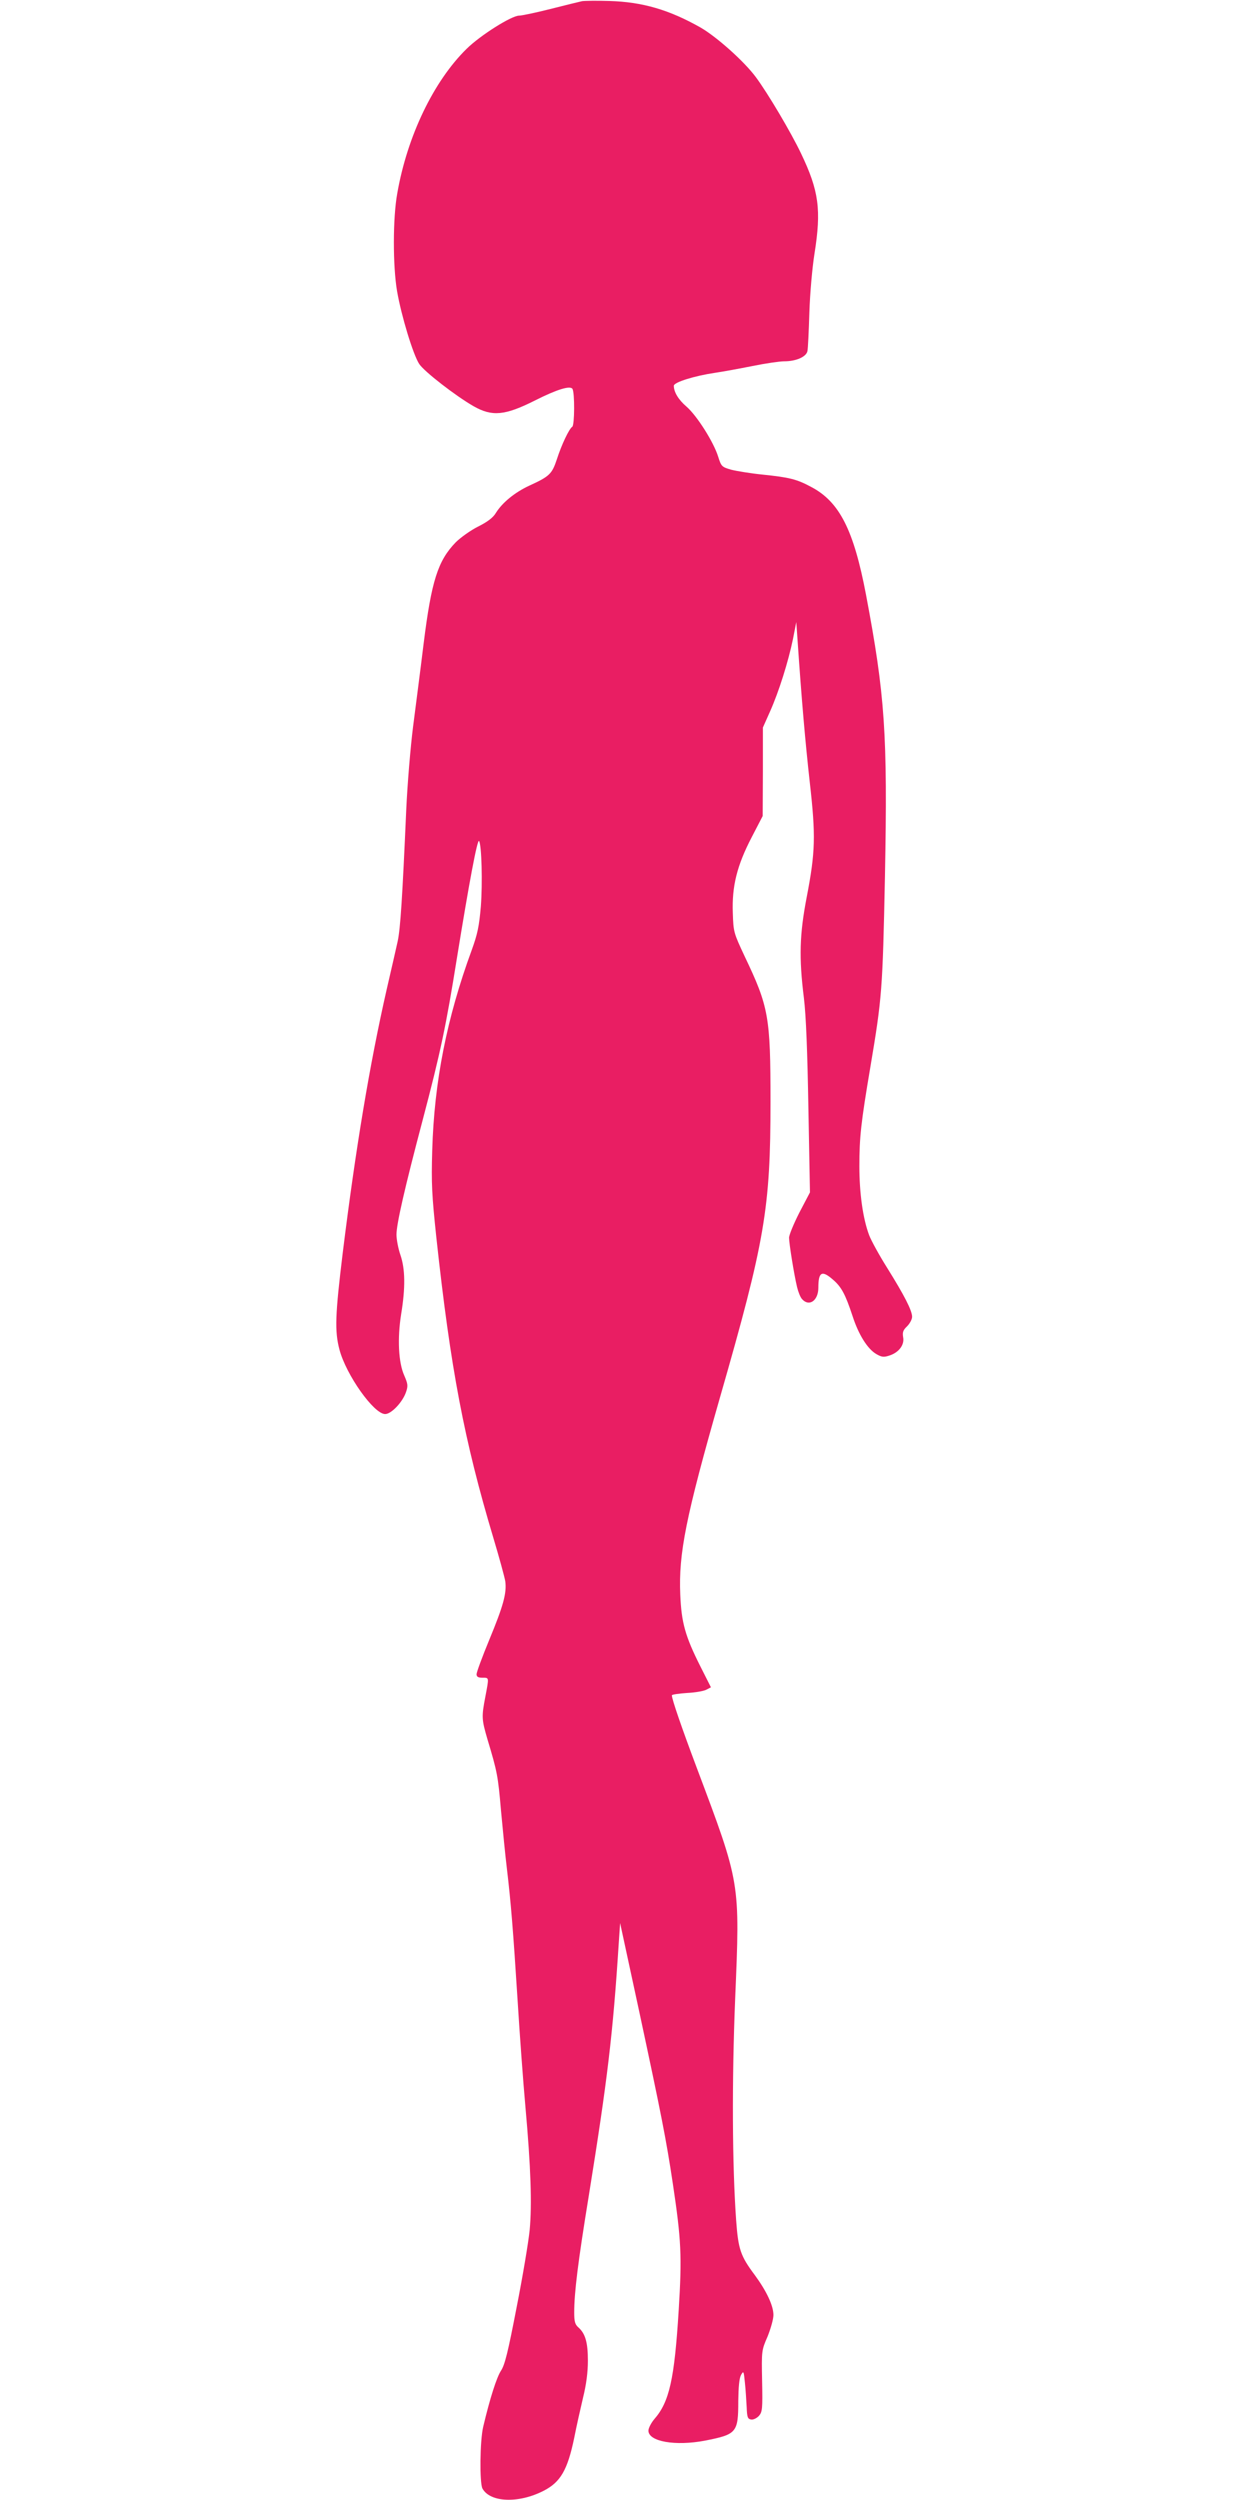 <?xml version="1.0" standalone="no"?>
<!DOCTYPE svg PUBLIC "-//W3C//DTD SVG 20010904//EN"
 "http://www.w3.org/TR/2001/REC-SVG-20010904/DTD/svg10.dtd">
<svg version="1.0" xmlns="http://www.w3.org/2000/svg"
 width="640pt" height="1280pt" viewBox="0 0 640 1280"
 preserveAspectRatio="xMidYMid meet">
<g transform="translate(0,1280) scale(0.1,-0.1)"
fill="#e91e63" stroke="none">
<path d="M2980 12794 c-14 -3 -87 -21 -162 -40 -75 -19 -147 -34 -160 -34 -39
0 -199 -101 -269 -170 -169 -166 -304 -447 -355 -740 -23 -126 -23 -372 -1
-501 22 -127 82 -324 113 -372 25 -39 188 -165 279 -217 95 -54 160 -48 315
30 111 56 179 77 191 59 12 -20 11 -186 -1 -194 -16 -10 -55 -92 -79 -167 -25
-75 -37 -87 -142 -135 -73 -34 -137 -86 -170 -139 -14 -24 -43 -46 -91 -70
-38 -19 -90 -56 -115 -81 -91 -94 -124 -197 -164 -518 -16 -132 -41 -323 -54
-425 -13 -102 -29 -293 -35 -425 -20 -455 -30 -610 -44 -675 -8 -36 -33 -146
-56 -245 -88 -387 -159 -815 -225 -1348 -39 -320 -42 -402 -17 -497 34 -129
176 -330 234 -330 32 0 90 62 107 113 11 32 9 42 -9 84 -30 66 -36 190 -16
315 22 134 21 231 -4 303 -11 32 -20 79 -20 104 0 54 42 238 134 586 92 349
120 483 176 833 62 382 104 609 113 596 13 -22 18 -215 9 -334 -9 -104 -17
-142 -47 -225 -127 -346 -192 -673 -202 -1025 -5 -169 -2 -228 21 -445 73
-675 143 -1041 292 -1539 30 -100 57 -199 61 -222 8 -61 -10 -126 -82 -300
-36 -87 -65 -166 -65 -176 0 -13 8 -18 30 -18 35 0 34 4 15 -97 -20 -104 -19
-116 11 -219 50 -166 54 -188 69 -363 9 -97 22 -230 30 -296 21 -177 32 -313
55 -675 11 -179 29 -424 40 -545 28 -312 34 -502 22 -632 -6 -61 -36 -240 -67
-397 -44 -228 -60 -294 -80 -324 -22 -34 -56 -139 -91 -287 -17 -72 -19 -286
-4 -316 39 -72 186 -78 315 -11 85 44 121 106 155 270 11 57 32 150 45 205 17
69 25 131 25 190 0 94 -13 139 -49 171 -17 15 -21 30 -21 76 0 102 19 257 75
600 95 591 123 823 153 1290 l7 104 98 -454 c113 -528 138 -654 172 -881 43
-287 47 -370 30 -646 -22 -356 -48 -471 -125 -559 -16 -19 -30 -46 -30 -59 0
-56 138 -80 290 -51 162 32 170 41 170 203 1 72 5 116 14 133 13 23 14 21 20
-40 4 -36 7 -92 9 -125 2 -52 5 -60 23 -63 11 -2 29 7 40 19 17 20 19 35 16
178 -3 155 -3 157 28 228 16 40 30 89 30 110 0 48 -35 122 -95 204 -74 99 -85
132 -96 282 -20 282 -22 712 -5 1132 25 604 28 586 -197 1185 -77 205 -127
350 -127 370 0 4 35 9 78 12 42 2 87 10 99 17 l23 12 -54 107 c-78 155 -97
224 -103 367 -9 211 28 398 203 1009 231 804 259 968 259 1516 0 436 -9 485
-133 745 -55 118 -57 122 -60 221 -5 136 21 242 97 388 l56 108 1 227 0 226
37 83 c45 101 93 254 117 370 l17 87 7 -100 c20 -294 39 -514 62 -720 31 -274
29 -357 -16 -590 -36 -188 -40 -307 -14 -515 11 -91 18 -274 23 -565 l8 -430
-54 -103 c-29 -57 -53 -115 -53 -129 0 -29 25 -186 41 -253 6 -25 17 -53 26
-62 36 -40 83 -7 83 59 0 81 18 91 75 41 43 -37 63 -74 100 -186 31 -96 77
-169 122 -195 28 -16 38 -17 68 -7 48 16 77 55 69 94 -4 25 0 36 20 55 14 14
26 36 26 49 0 32 -40 110 -128 251 -39 62 -81 138 -92 167 -32 85 -50 215 -50
353 0 148 8 222 56 506 60 357 63 394 75 980 14 730 0 926 -97 1440 -63 332
-136 476 -281 552 -74 40 -113 49 -248 63 -60 6 -133 18 -161 25 -48 14 -51
16 -67 67 -23 74 -108 209 -162 256 -42 36 -65 75 -65 107 0 18 108 51 210 66
41 6 128 22 193 35 64 13 138 24 162 24 61 0 113 23 119 52 3 13 7 102 10 198
3 97 15 231 26 300 36 226 23 323 -69 515 -50 105 -168 305 -231 390 -59 80
-200 206 -283 254 -161 91 -297 131 -467 136 -63 2 -126 1 -140 -1z"/>
</g>
</svg>

